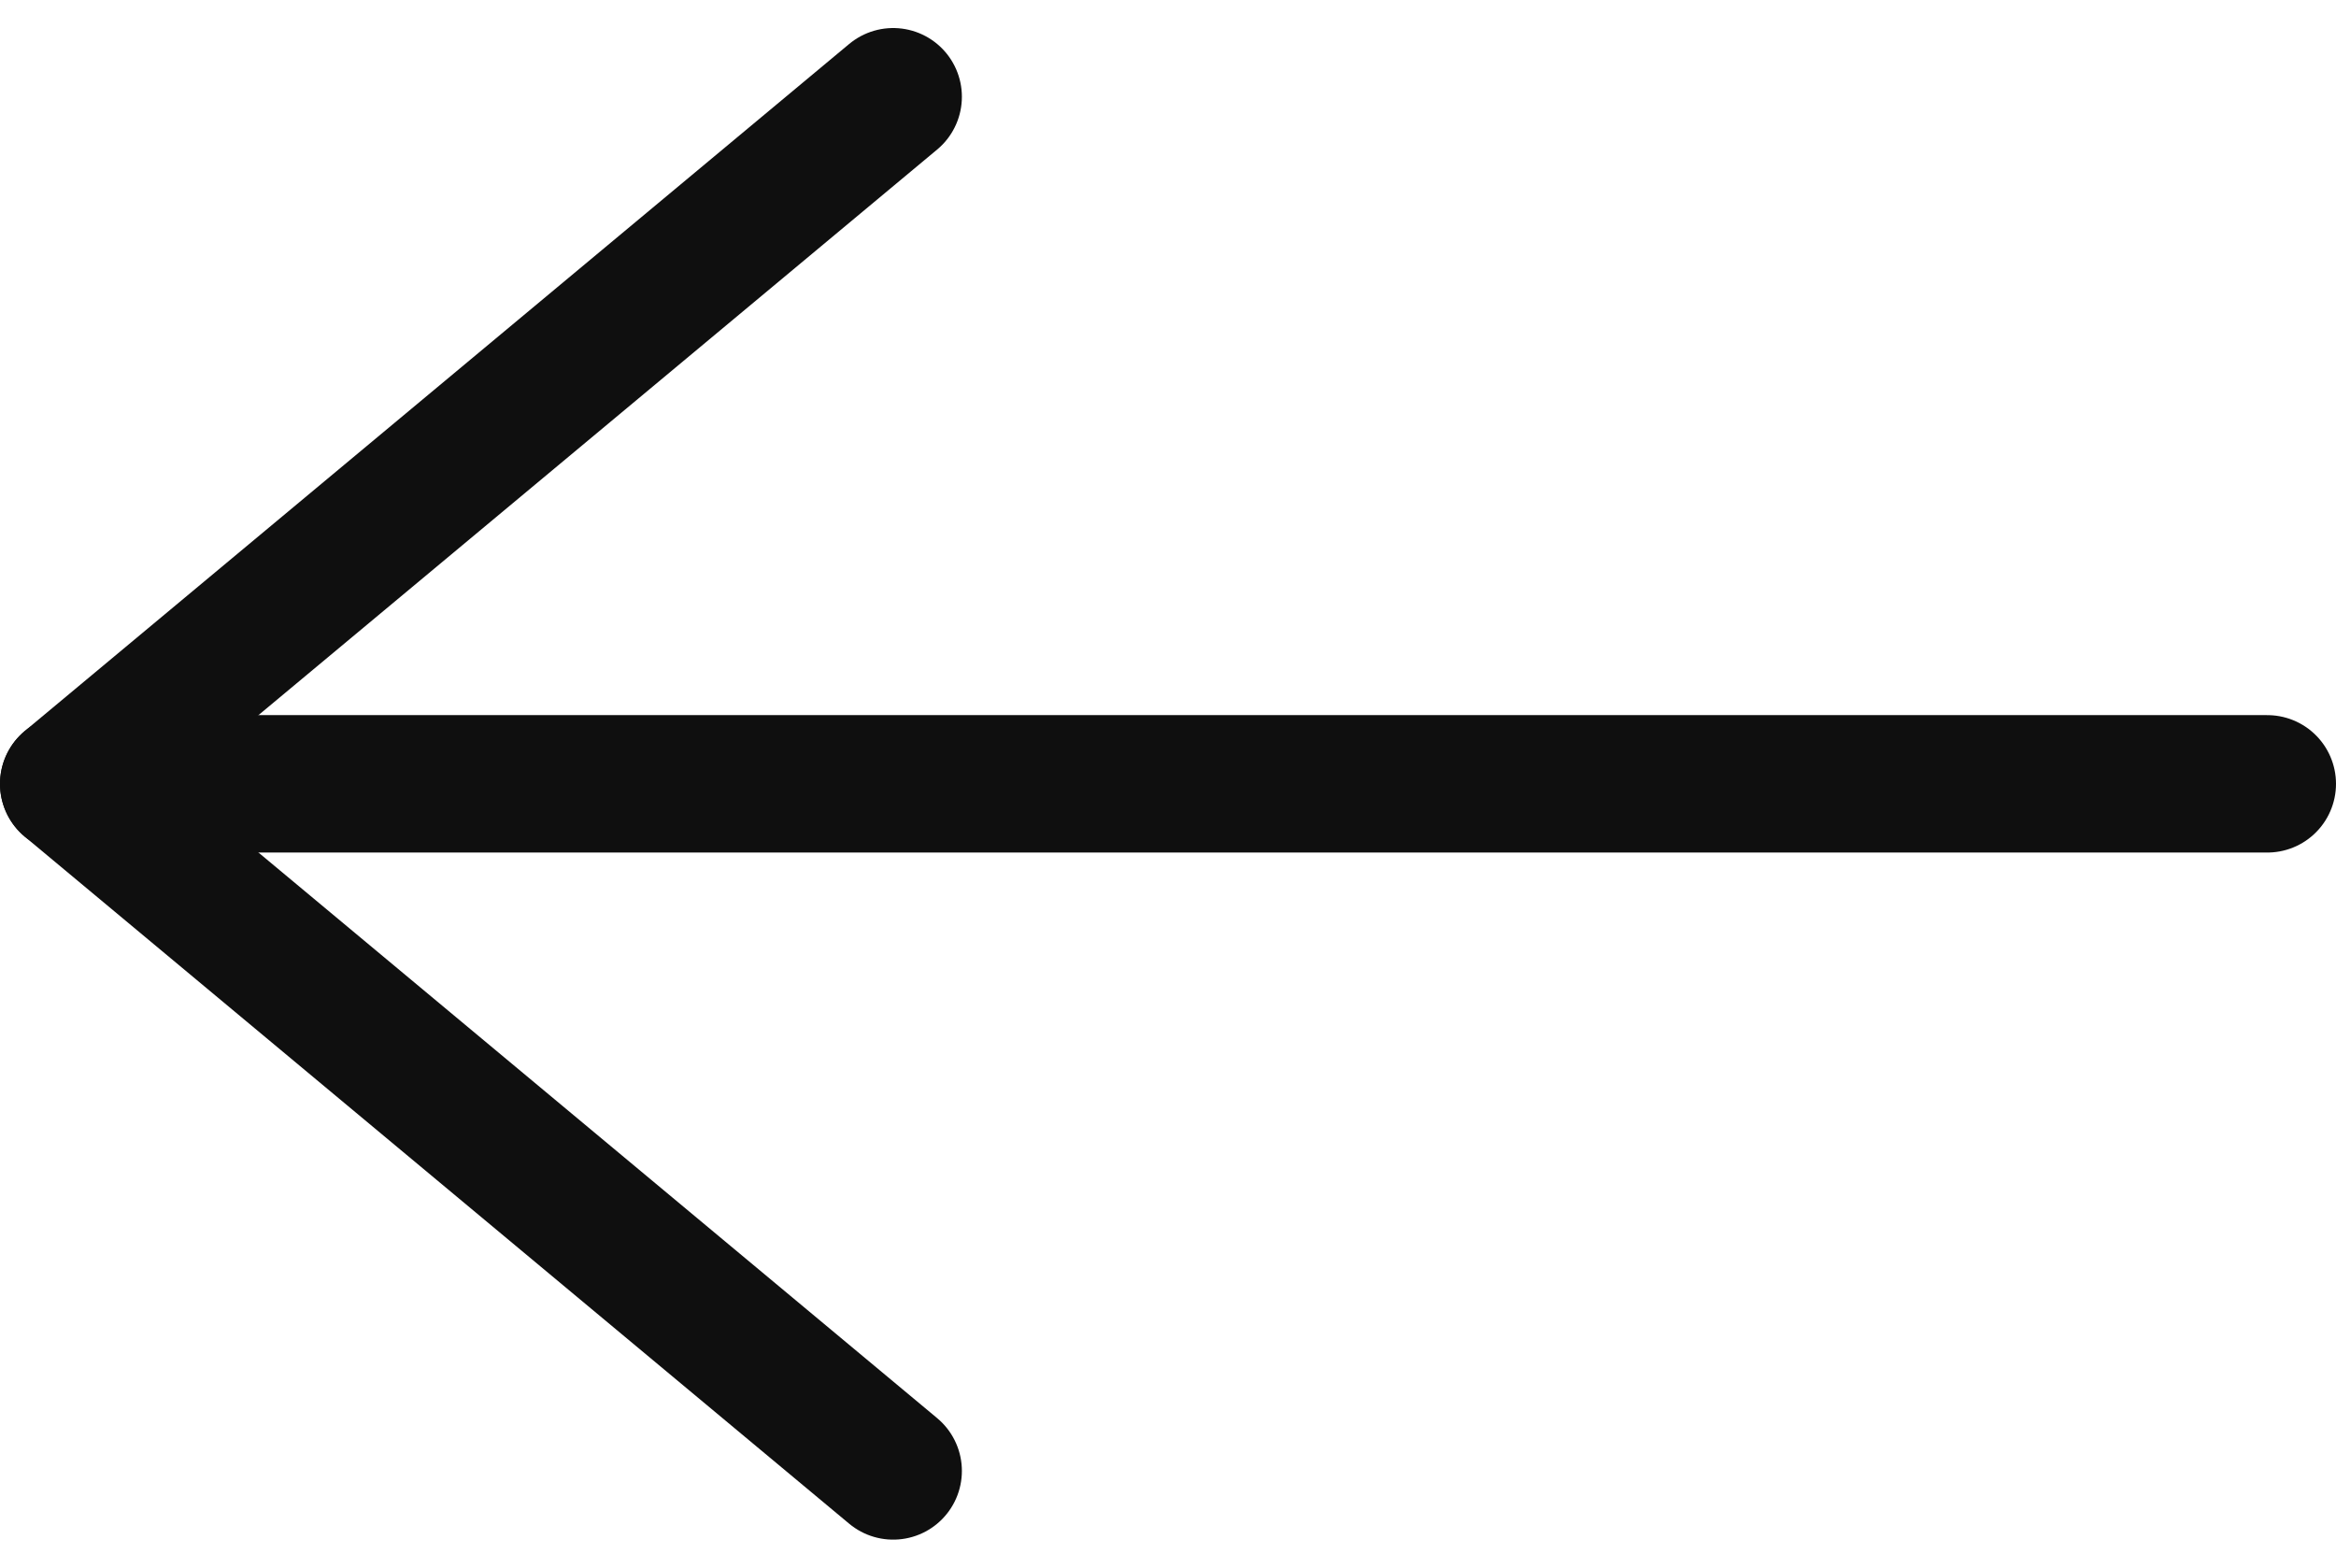 <svg xmlns="http://www.w3.org/2000/svg" width="17" height="11.408" viewBox="0 0 17 11.408">
  <g id="Icon_arrow" transform="translate(0.5 0.704)">
    <path id="パス_23395" data-name="パス 23395" d="M23.5,18H7.5" transform="translate(-7.5 -13)" fill="none" stroke="#0f0f0f" stroke-linecap="round" stroke-linejoin="round" stroke-width="1"/>
    <path id="パス_23396" data-name="パス 23396" d="M24,7.5l-6,5,6,5" transform="translate(-18 -7.5)" fill="none" stroke="#0f0f0f" stroke-linecap="round" stroke-linejoin="round" stroke-width="1"/>
  </g>
</svg>
